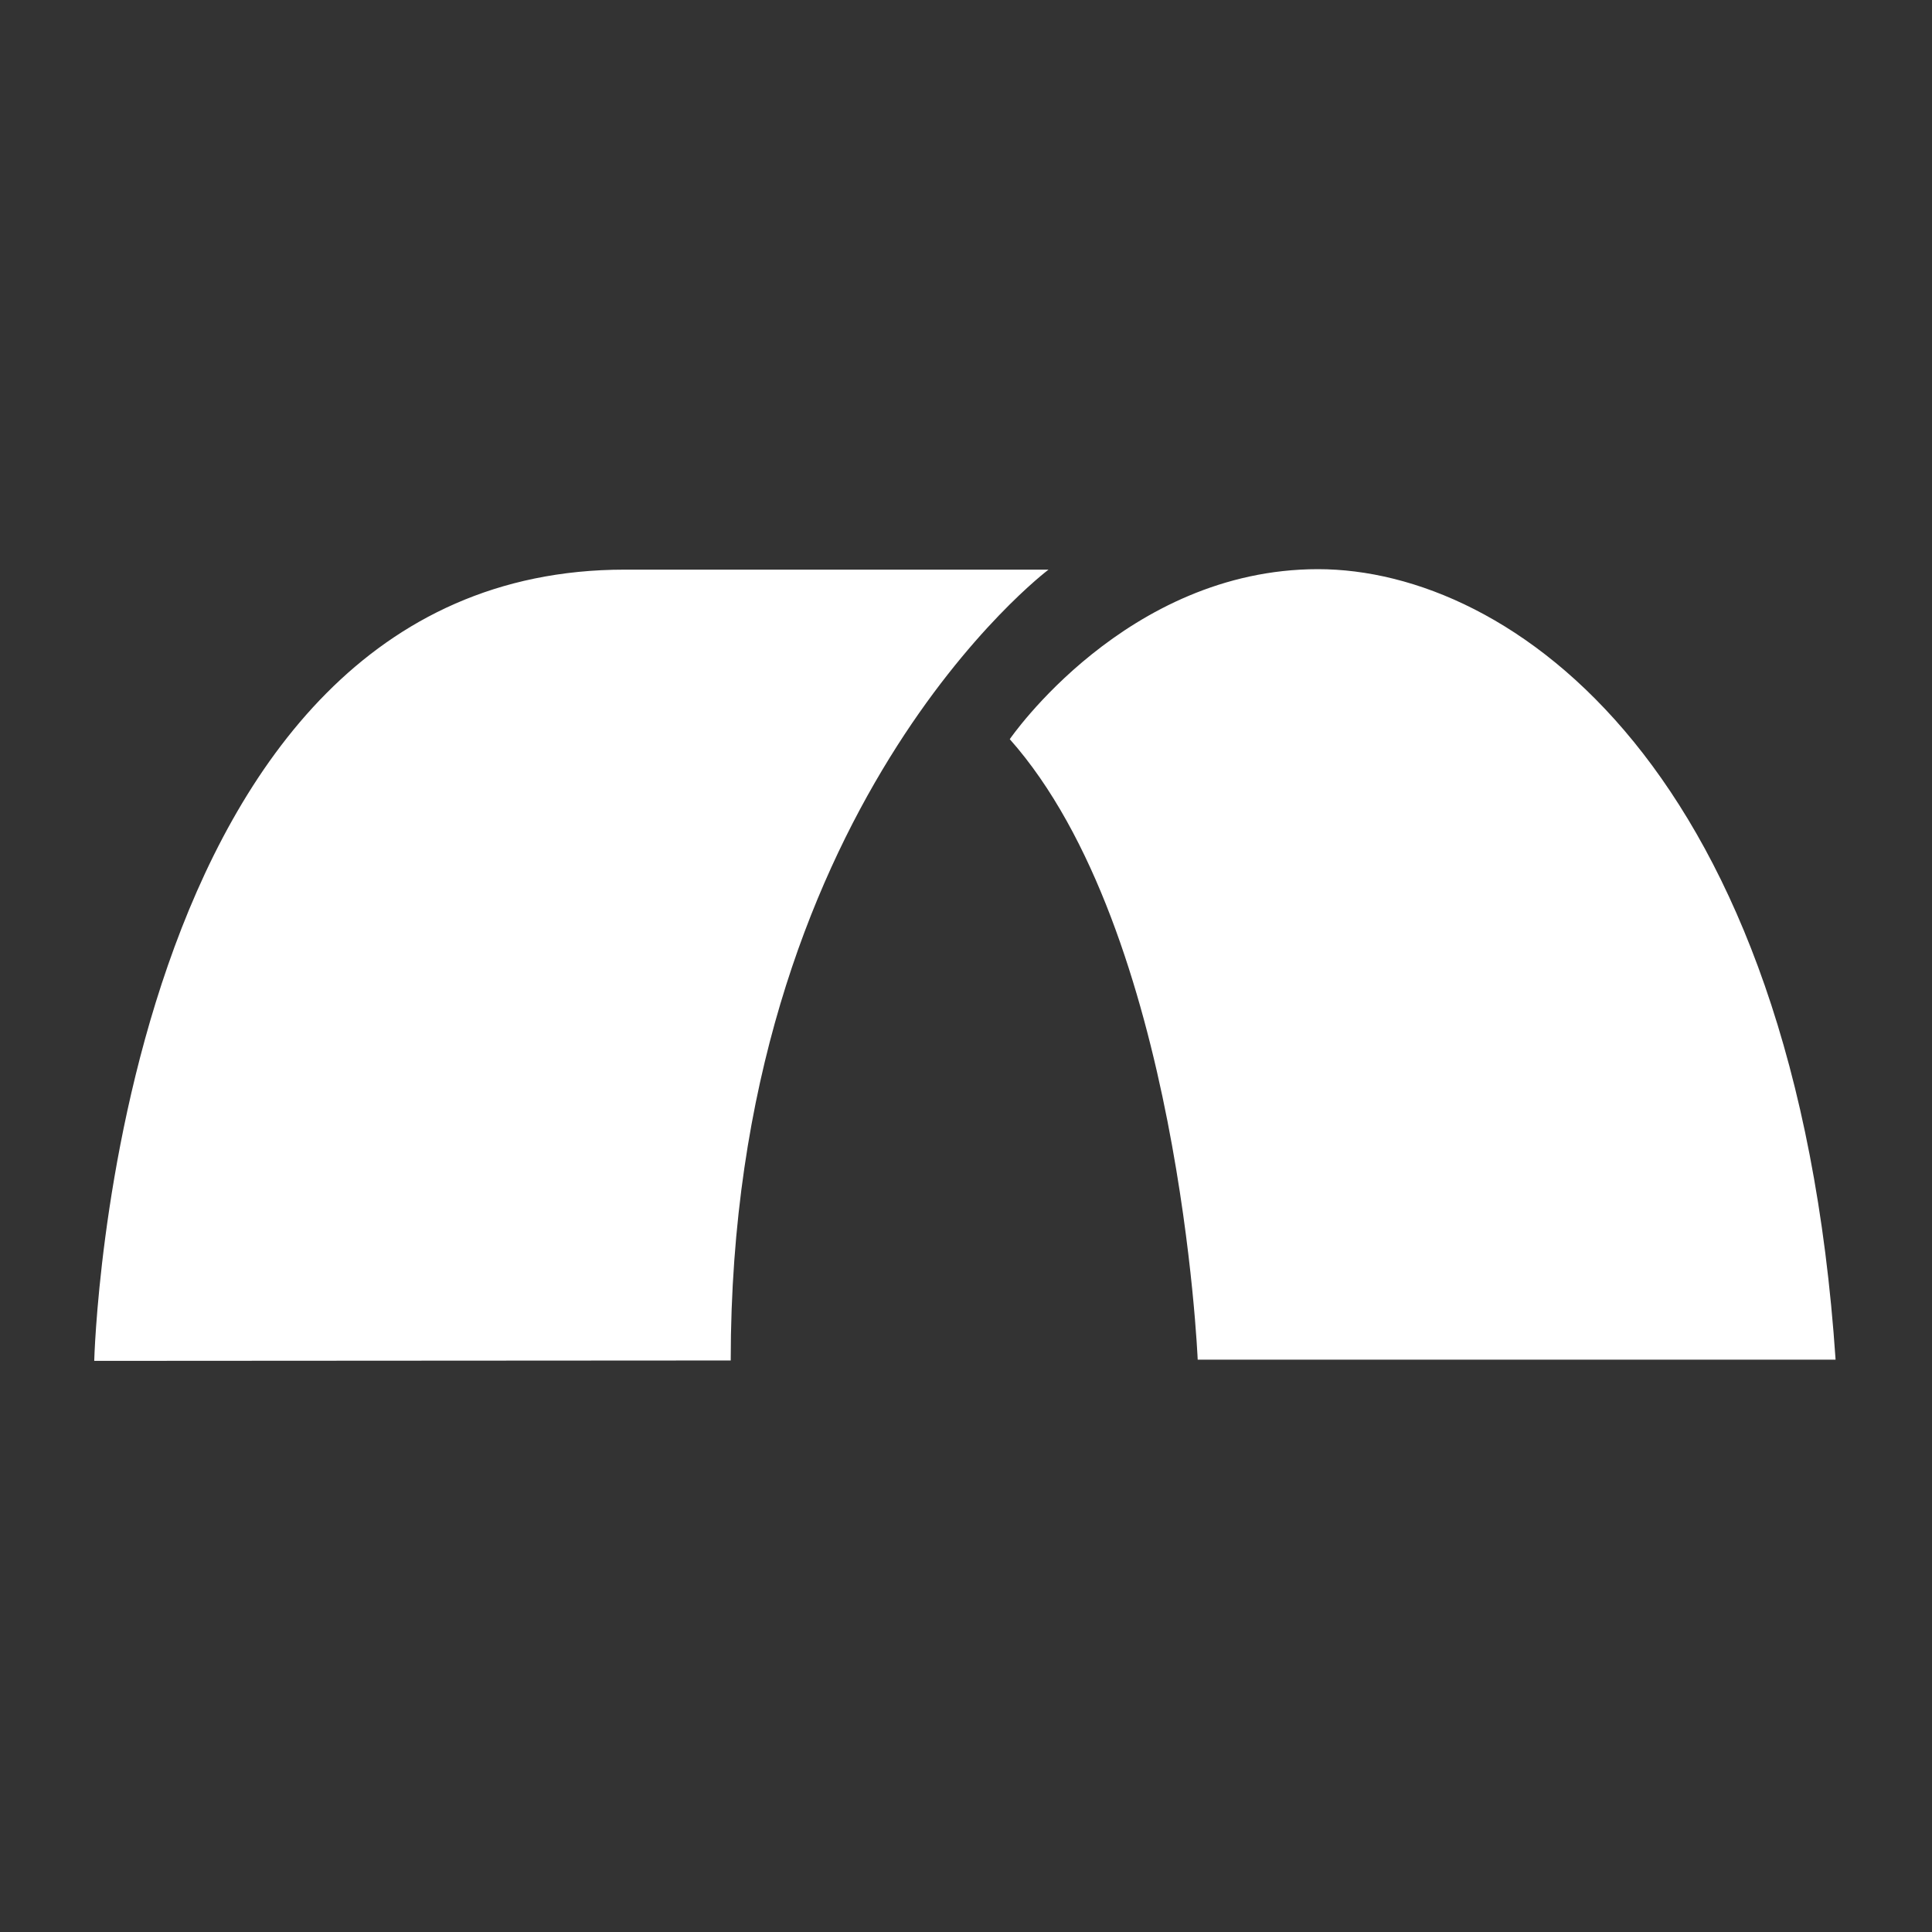<svg xmlns="http://www.w3.org/2000/svg" xml:space="preserve" style="fill-rule:evenodd;clip-rule:evenodd;stroke-linejoin:round;stroke-miterlimit:2" viewBox="0 0 192 192"><rect x="0" y="0" width="192" height="192" fill="#333333" stroke="none"/><path d="M402.335 481.739s1.996-79.991 53.631-79.991h42.845s-32.128 24.091-32.128 79.952l-64.348.039Zm92.559-62.852s11.769-17.187 31.162-17.187 48.277 19.875 52.326 79.915h-64.489s-1.809-43.344-18.999-62.728Z" style="fill:#fff" transform="translate(-386.131 -338.308) scale(.983)"/></svg>